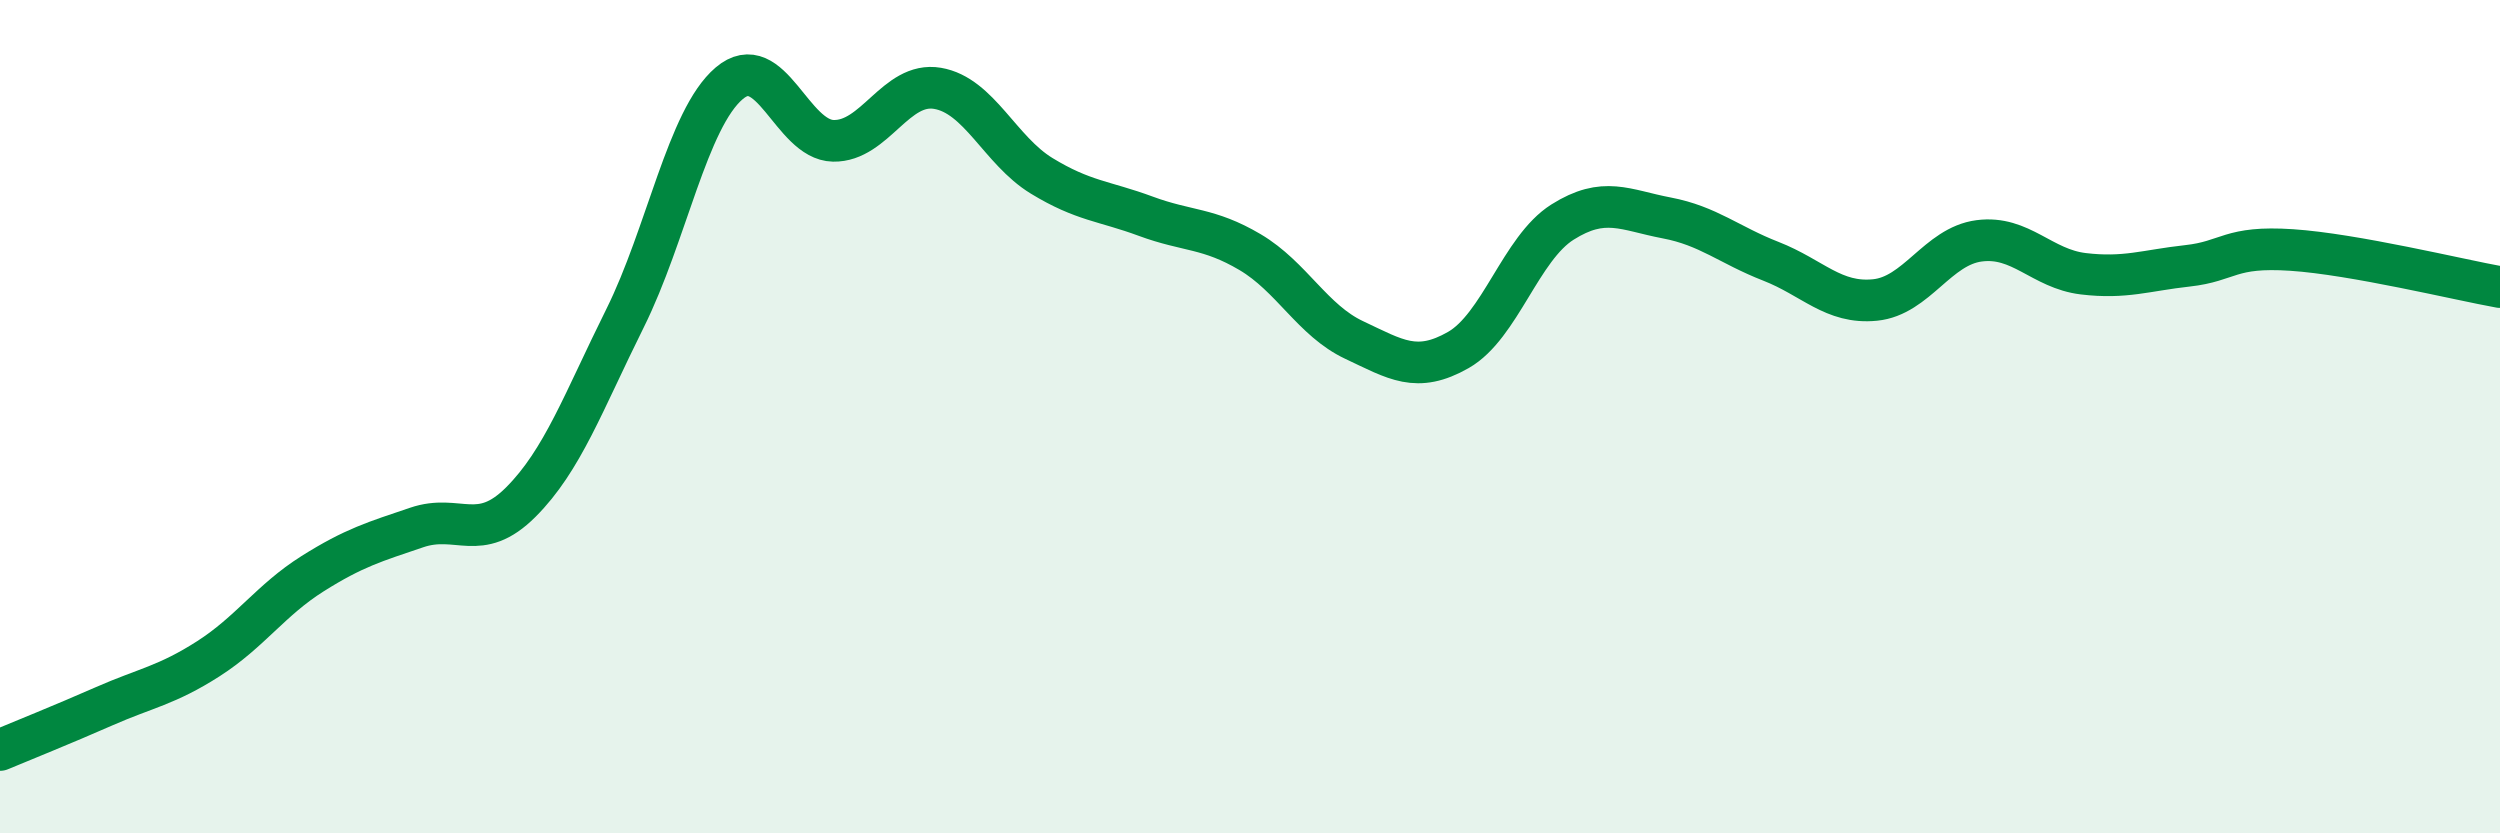 
    <svg width="60" height="20" viewBox="0 0 60 20" xmlns="http://www.w3.org/2000/svg">
      <path
        d="M 0,18 C 0.5,17.79 1.5,17.39 2.5,16.95 C 3.5,16.51 4,16.45 5,15.81 C 6,15.17 6.5,14.4 7.5,13.77 C 8.5,13.14 9,13 10,12.66 C 11,12.32 11.5,13.05 12.5,12.05 C 13.5,11.05 14,9.65 15,7.64 C 16,5.63 16.5,2.85 17.5,2 C 18.5,1.15 19,3.36 20,3.38 C 21,3.4 21.5,1.95 22.5,2.12 C 23.5,2.29 24,3.61 25,4.22 C 26,4.83 26.5,4.82 27.5,5.19 C 28.5,5.56 29,5.46 30,6.05 C 31,6.64 31.5,7.69 32.5,8.16 C 33.5,8.63 34,8.97 35,8.4 C 36,7.83 36.5,5.96 37.5,5.33 C 38.5,4.7 39,5.04 40,5.23 C 41,5.42 41.5,5.88 42.5,6.27 C 43.5,6.66 44,7.3 45,7.2 C 46,7.1 46.5,5.91 47.5,5.78 C 48.5,5.65 49,6.45 50,6.57 C 51,6.69 51.5,6.49 52.5,6.38 C 53.5,6.27 53.5,5.9 55,6 C 56.5,6.1 59,6.71 60,6.89L60 20L0 20Z"
        fill="#008740"
        opacity="0.1"
        stroke-linecap="round"
        stroke-linejoin="round"
      />
      <path
        d="M 0,18 C 0.5,17.79 1.5,17.39 2.5,16.95 C 3.5,16.51 4,16.45 5,15.81 C 6,15.17 6.5,14.4 7.5,13.77 C 8.5,13.14 9,13 10,12.66 C 11,12.32 11.5,13.05 12.5,12.05 C 13.5,11.05 14,9.65 15,7.64 C 16,5.63 16.5,2.85 17.5,2 C 18.5,1.15 19,3.36 20,3.38 C 21,3.4 21.5,1.95 22.5,2.12 C 23.5,2.29 24,3.61 25,4.22 C 26,4.83 26.5,4.82 27.5,5.19 C 28.5,5.56 29,5.46 30,6.05 C 31,6.64 31.5,7.69 32.5,8.16 C 33.5,8.63 34,8.97 35,8.4 C 36,7.83 36.5,5.96 37.5,5.33 C 38.5,4.7 39,5.04 40,5.23 C 41,5.42 41.5,5.88 42.5,6.27 C 43.5,6.66 44,7.3 45,7.2 C 46,7.1 46.5,5.91 47.5,5.78 C 48.5,5.65 49,6.45 50,6.57 C 51,6.69 51.5,6.49 52.5,6.38 C 53.5,6.27 53.5,5.9 55,6 C 56.5,6.1 59,6.71 60,6.89"
        stroke="#008740"
        stroke-width="1"
        fill="none"
        stroke-linecap="round"
        stroke-linejoin="round"
      />
    </svg>
  